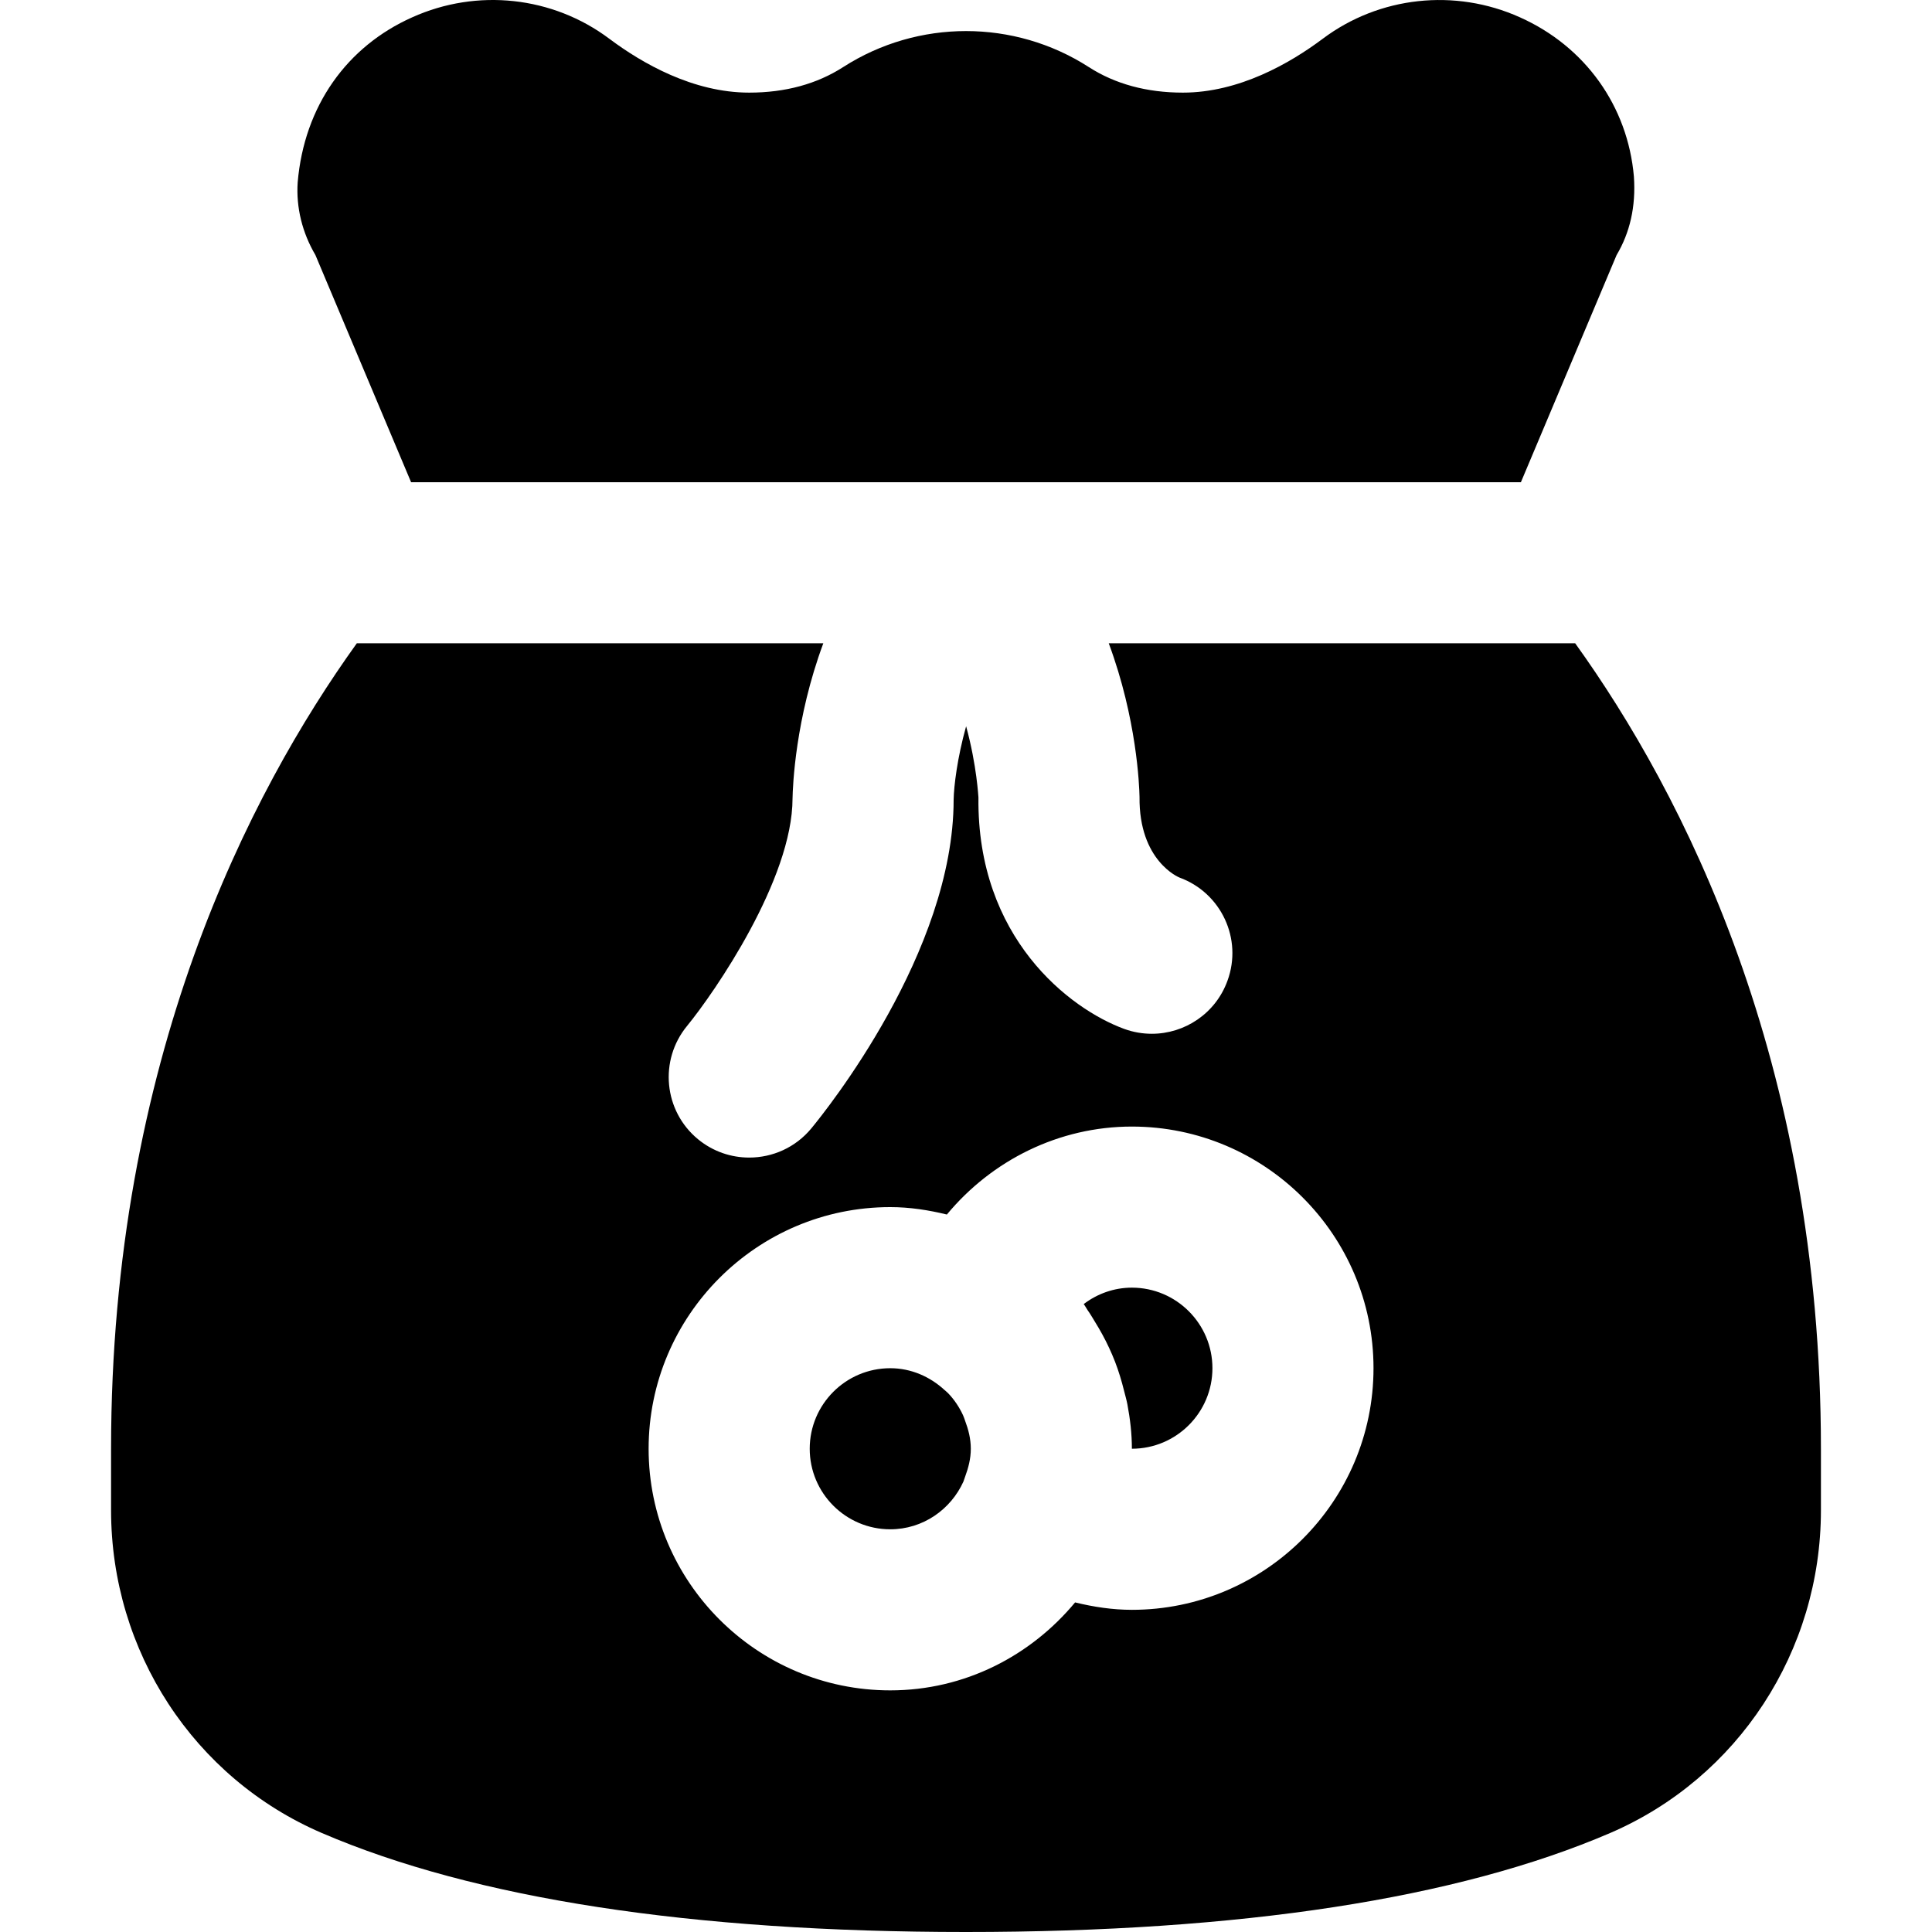 <?xml version="1.0" encoding="iso-8859-1"?>
<!-- Uploaded to: SVG Repo, www.svgrepo.com, Generator: SVG Repo Mixer Tools -->
<svg fill="#000000" height="800px" width="800px" version="1.1" id="Layer_1" xmlns="http://www.w3.org/2000/svg" xmlns:xlink="http://www.w3.org/1999/xlink" 
	 viewBox="0 0 511.722 511.722" xml:space="preserve">
<g>
	<g>
		<g>
			<path d="M108.883,127.722h293.952l25.344-60.16c3.499-5.888,5.141-12.8,4.587-20.779c-1.621-18.667-12.885-34.453-30.187-42.197
				c-17.216-7.744-37.269-5.547-52.224,5.675c-8.683,6.507-22.187,14.272-37.056,14.272c-9.557,0-17.963-2.283-24.939-6.784
				c-19.755-12.693-45.205-12.693-65.003,0c-6.976,4.501-15.36,6.784-24.917,6.784c-14.869,0-28.373-7.765-37.056-14.272
				c-14.997-11.243-35.008-13.419-52.203-5.675c-17.323,7.723-28.608,23.509-30.336,43.712c-0.448,6.635,1.216,13.355,4.693,19.243
				L108.883,127.722z"/>
			<path d="M255.087,374.875c-1.003-2.176-2.325-4.16-3.968-5.867c-0.299-0.32-0.661-0.576-0.981-0.875
				c-3.797-3.477-8.789-5.739-14.336-5.739c-11.776,0-21.333,9.557-21.333,21.333c0,11.755,9.557,21.333,21.333,21.333
				c8.64,0,16.021-5.227,19.371-12.629l0.469-1.344c0.853-2.304,1.493-4.757,1.493-7.36c0-2.645-0.64-5.099-1.515-7.424
				C255.449,375.814,255.3,375.344,255.087,374.875z"/>
			<path d="M417.216,170.389H293.674c7.424,19.968,8.085,37.696,8.149,40.683c-0.192,16.981,10.453,21.312,10.56,21.355
				c11.072,4.032,16.789,16.277,12.736,27.328c-3.136,8.683-11.328,14.059-20.032,14.059c-2.411,0-4.885-0.405-7.296-1.28
				c-14.528-5.312-39.061-24.171-38.635-61.312c-0.021,0-0.405-8.427-3.264-18.859c-2.347,8.384-3.243,15.872-3.307,19.477
				c0,40.299-33.856,82.389-37.696,87.04c-4.224,5.099-10.304,7.723-16.448,7.723c-4.779,0-9.579-1.579-13.568-4.864
				c-9.088-7.488-10.368-20.928-2.88-30.016c7.232-8.832,27.925-38.827,27.925-60.267c0.064-3.221,0.725-21.056,8.149-41.067H94.506
				c-28.416,39.552-65.088,110.4-65.088,213.333v16.277c0,37.376,21.931,70.933,55.829,85.504
				c40.469,17.387,97.856,26.219,170.603,26.219c72.789,0,130.176-8.832,170.624-26.219c33.899-14.592,55.829-48.149,55.829-85.504
				v-16.277C482.304,280.789,445.632,209.941,417.216,170.389z M299.797,426.389c-5.12,0-10.133-0.768-15.04-1.963
				c-11.733,14.123-29.205,23.296-48.96,23.296c-35.285,0-64-28.715-64-64c0-35.285,28.715-64,64-64
				c5.184,0,10.176,0.789,14.997,1.963c11.925-14.379,29.675-23.296,49.003-23.296c35.285,0,64,28.715,64,64
				S335.082,426.389,299.797,426.389z"/>
			<path d="M299.797,341.055c-4.693,0-9.152,1.6-12.757,4.352c0.384,0.491,0.661,1.067,1.024,1.6
				c0.704,0.981,1.301,2.027,1.941,3.072c1.387,2.24,2.645,4.523,3.755,6.912c0.576,1.216,1.088,2.453,1.579,3.691
				c0.96,2.496,1.728,5.035,2.368,7.616c0.299,1.216,0.661,2.411,0.896,3.648c0.725,3.861,1.195,7.765,1.195,11.776
				c11.776,0,21.333-9.579,21.333-21.333C321.13,350.634,311.573,341.055,299.797,341.055z"/>
		</g>
	</g>
</g>
</svg>